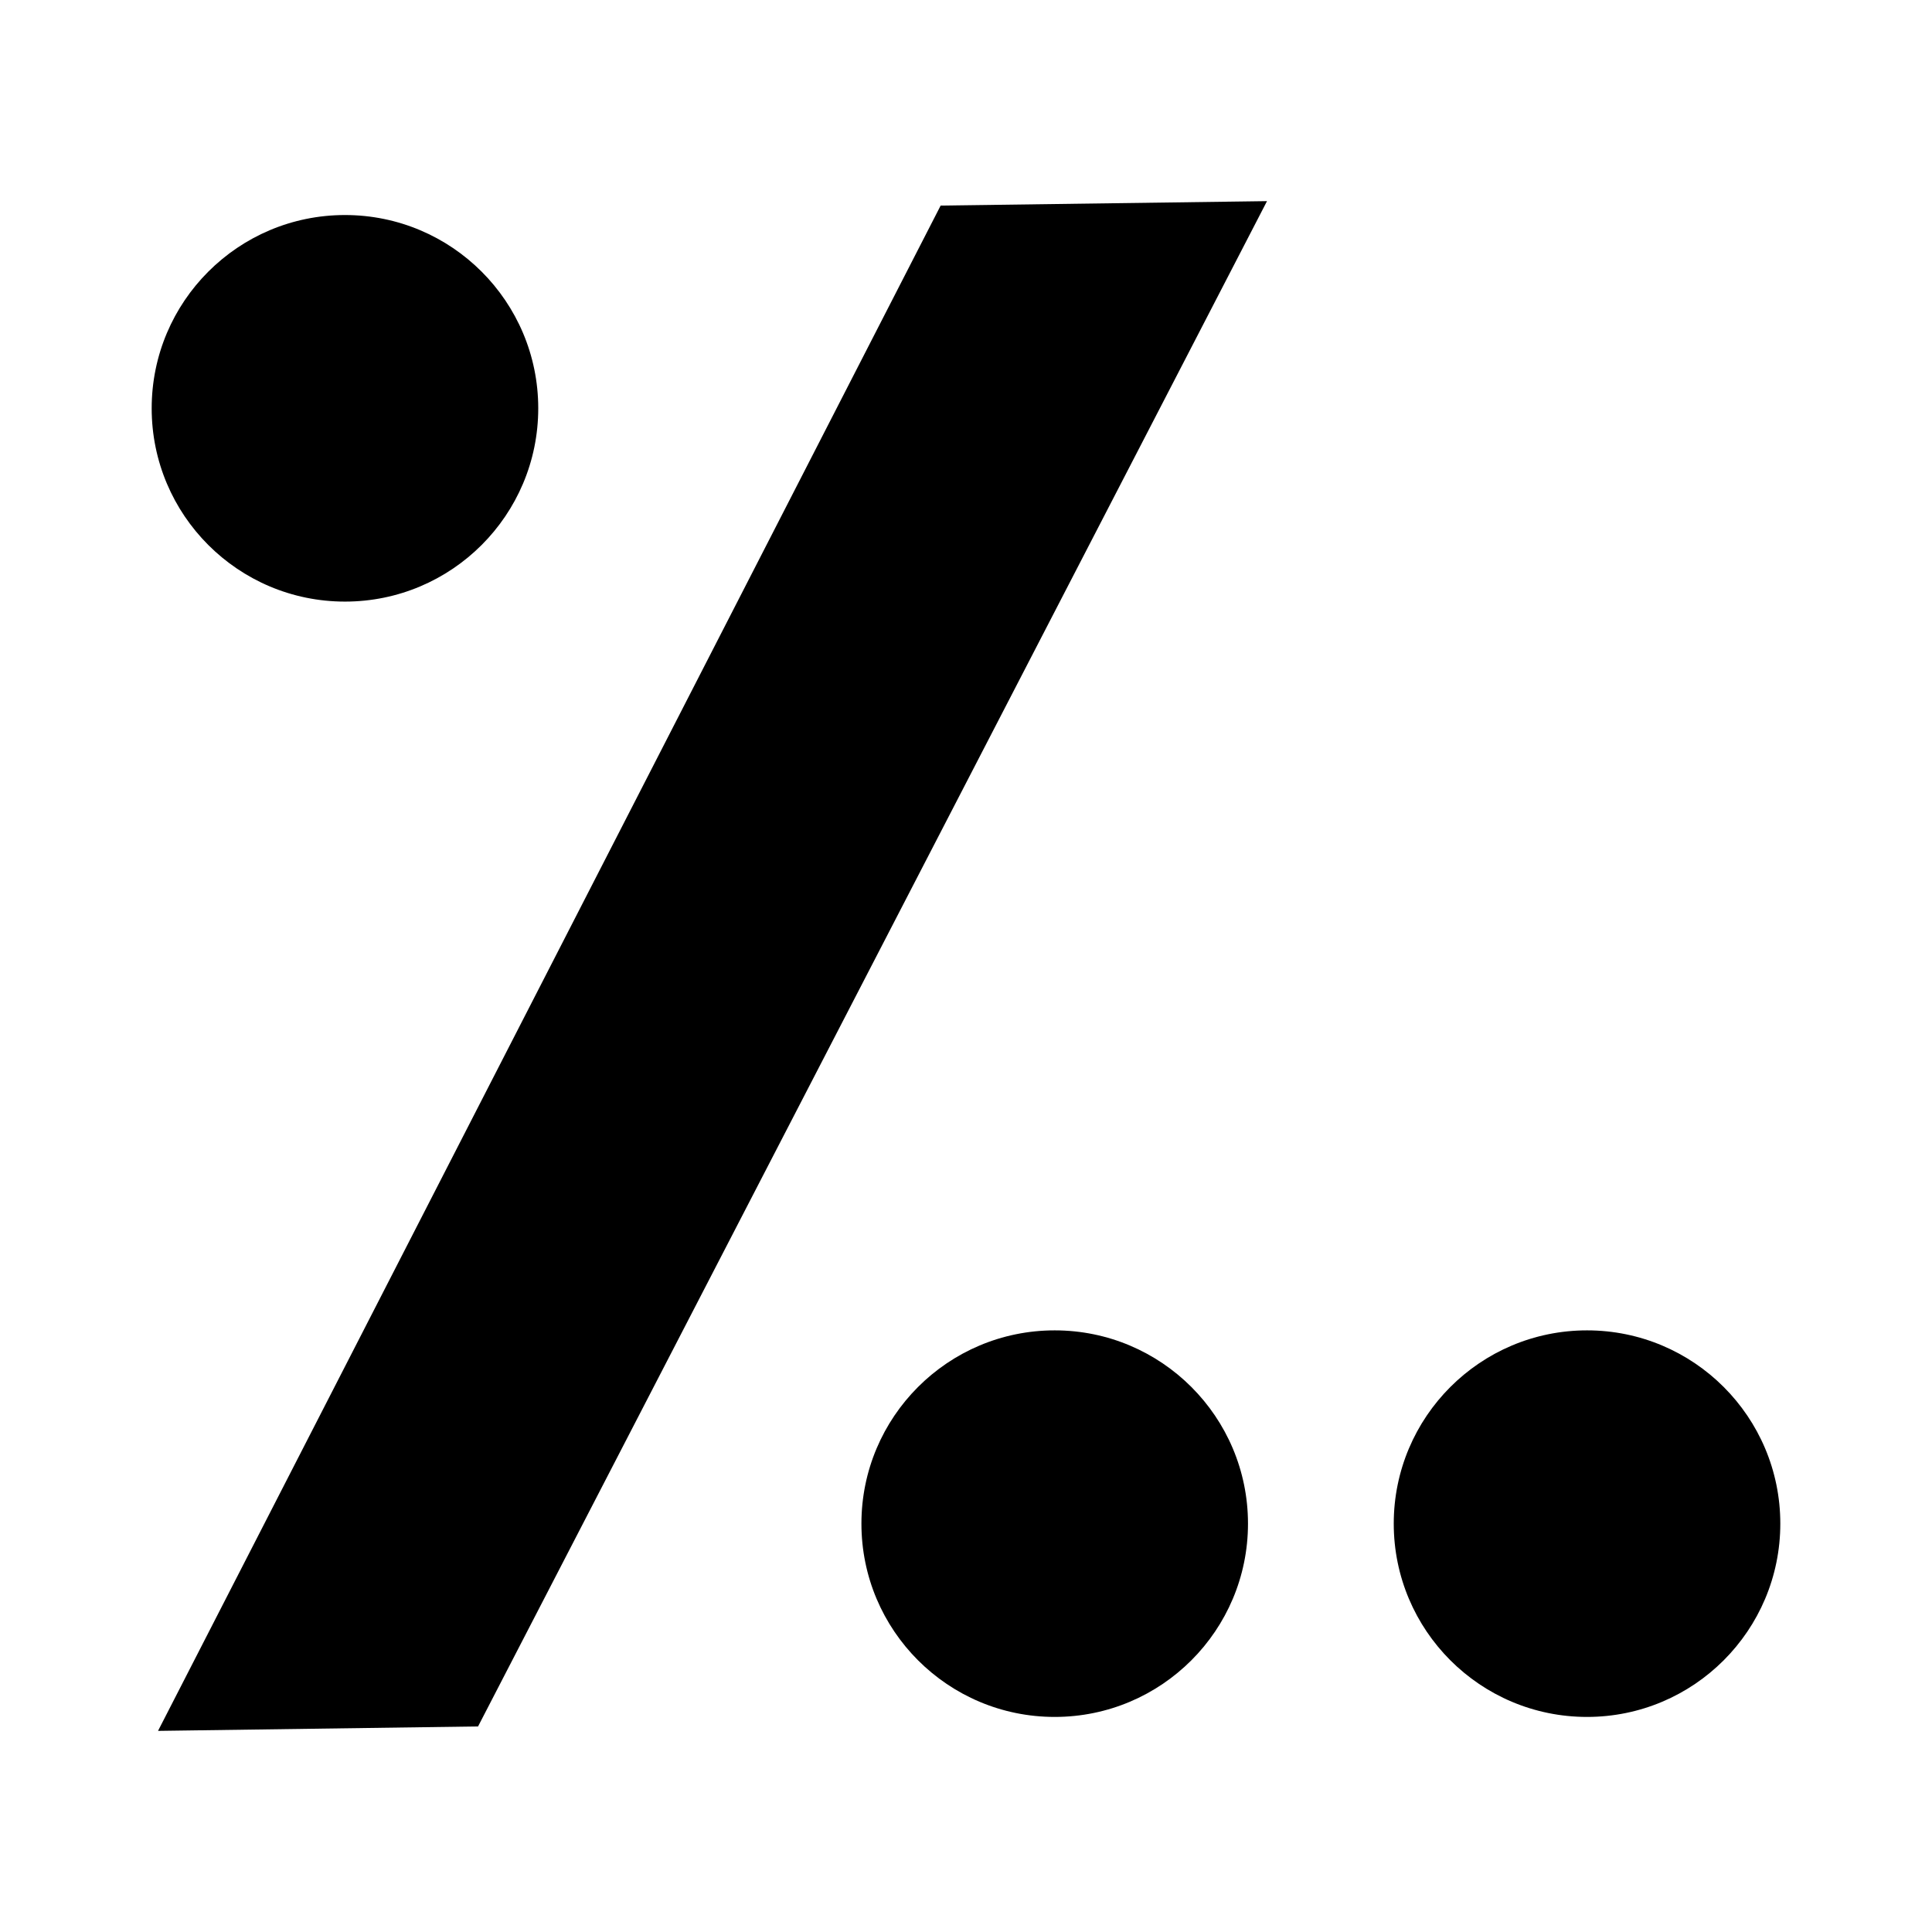 <?xml version="1.0" encoding="UTF-8"?>
<!-- Uploaded to: ICON Repo, www.svgrepo.com, Generator: ICON Repo Mixer Tools -->
<svg fill="#000000" width="800px" height="800px" version="1.1" viewBox="144 144 512 512" xmlns="http://www.w3.org/2000/svg">
 <g>
  <path d="m393.28 198.48 86.488-1.176-209.08 404.22-84.809 1.176z"/>
  <path d="m286.64 252.21c0 28.289-22.93 51.219-51.219 51.219s-51.223-22.93-51.223-51.219c0-28.289 22.934-51.223 51.223-51.223s51.219 22.934 51.219 51.223"/>
  <path d="m474.73 547.78c0 28.289-22.934 51.223-51.223 51.223-28.285 0-51.219-22.934-51.219-51.223 0-28.285 22.934-51.219 51.219-51.219 28.289 0 51.223 22.934 51.223 51.219"/>
  <path d="m615.8 547.78c0 28.289-22.934 51.223-51.219 51.223-28.289 0-51.223-22.934-51.223-51.223 0-28.285 22.934-51.219 51.223-51.219 28.285 0 51.219 22.934 51.219 51.219"/>
 </g>
</svg>